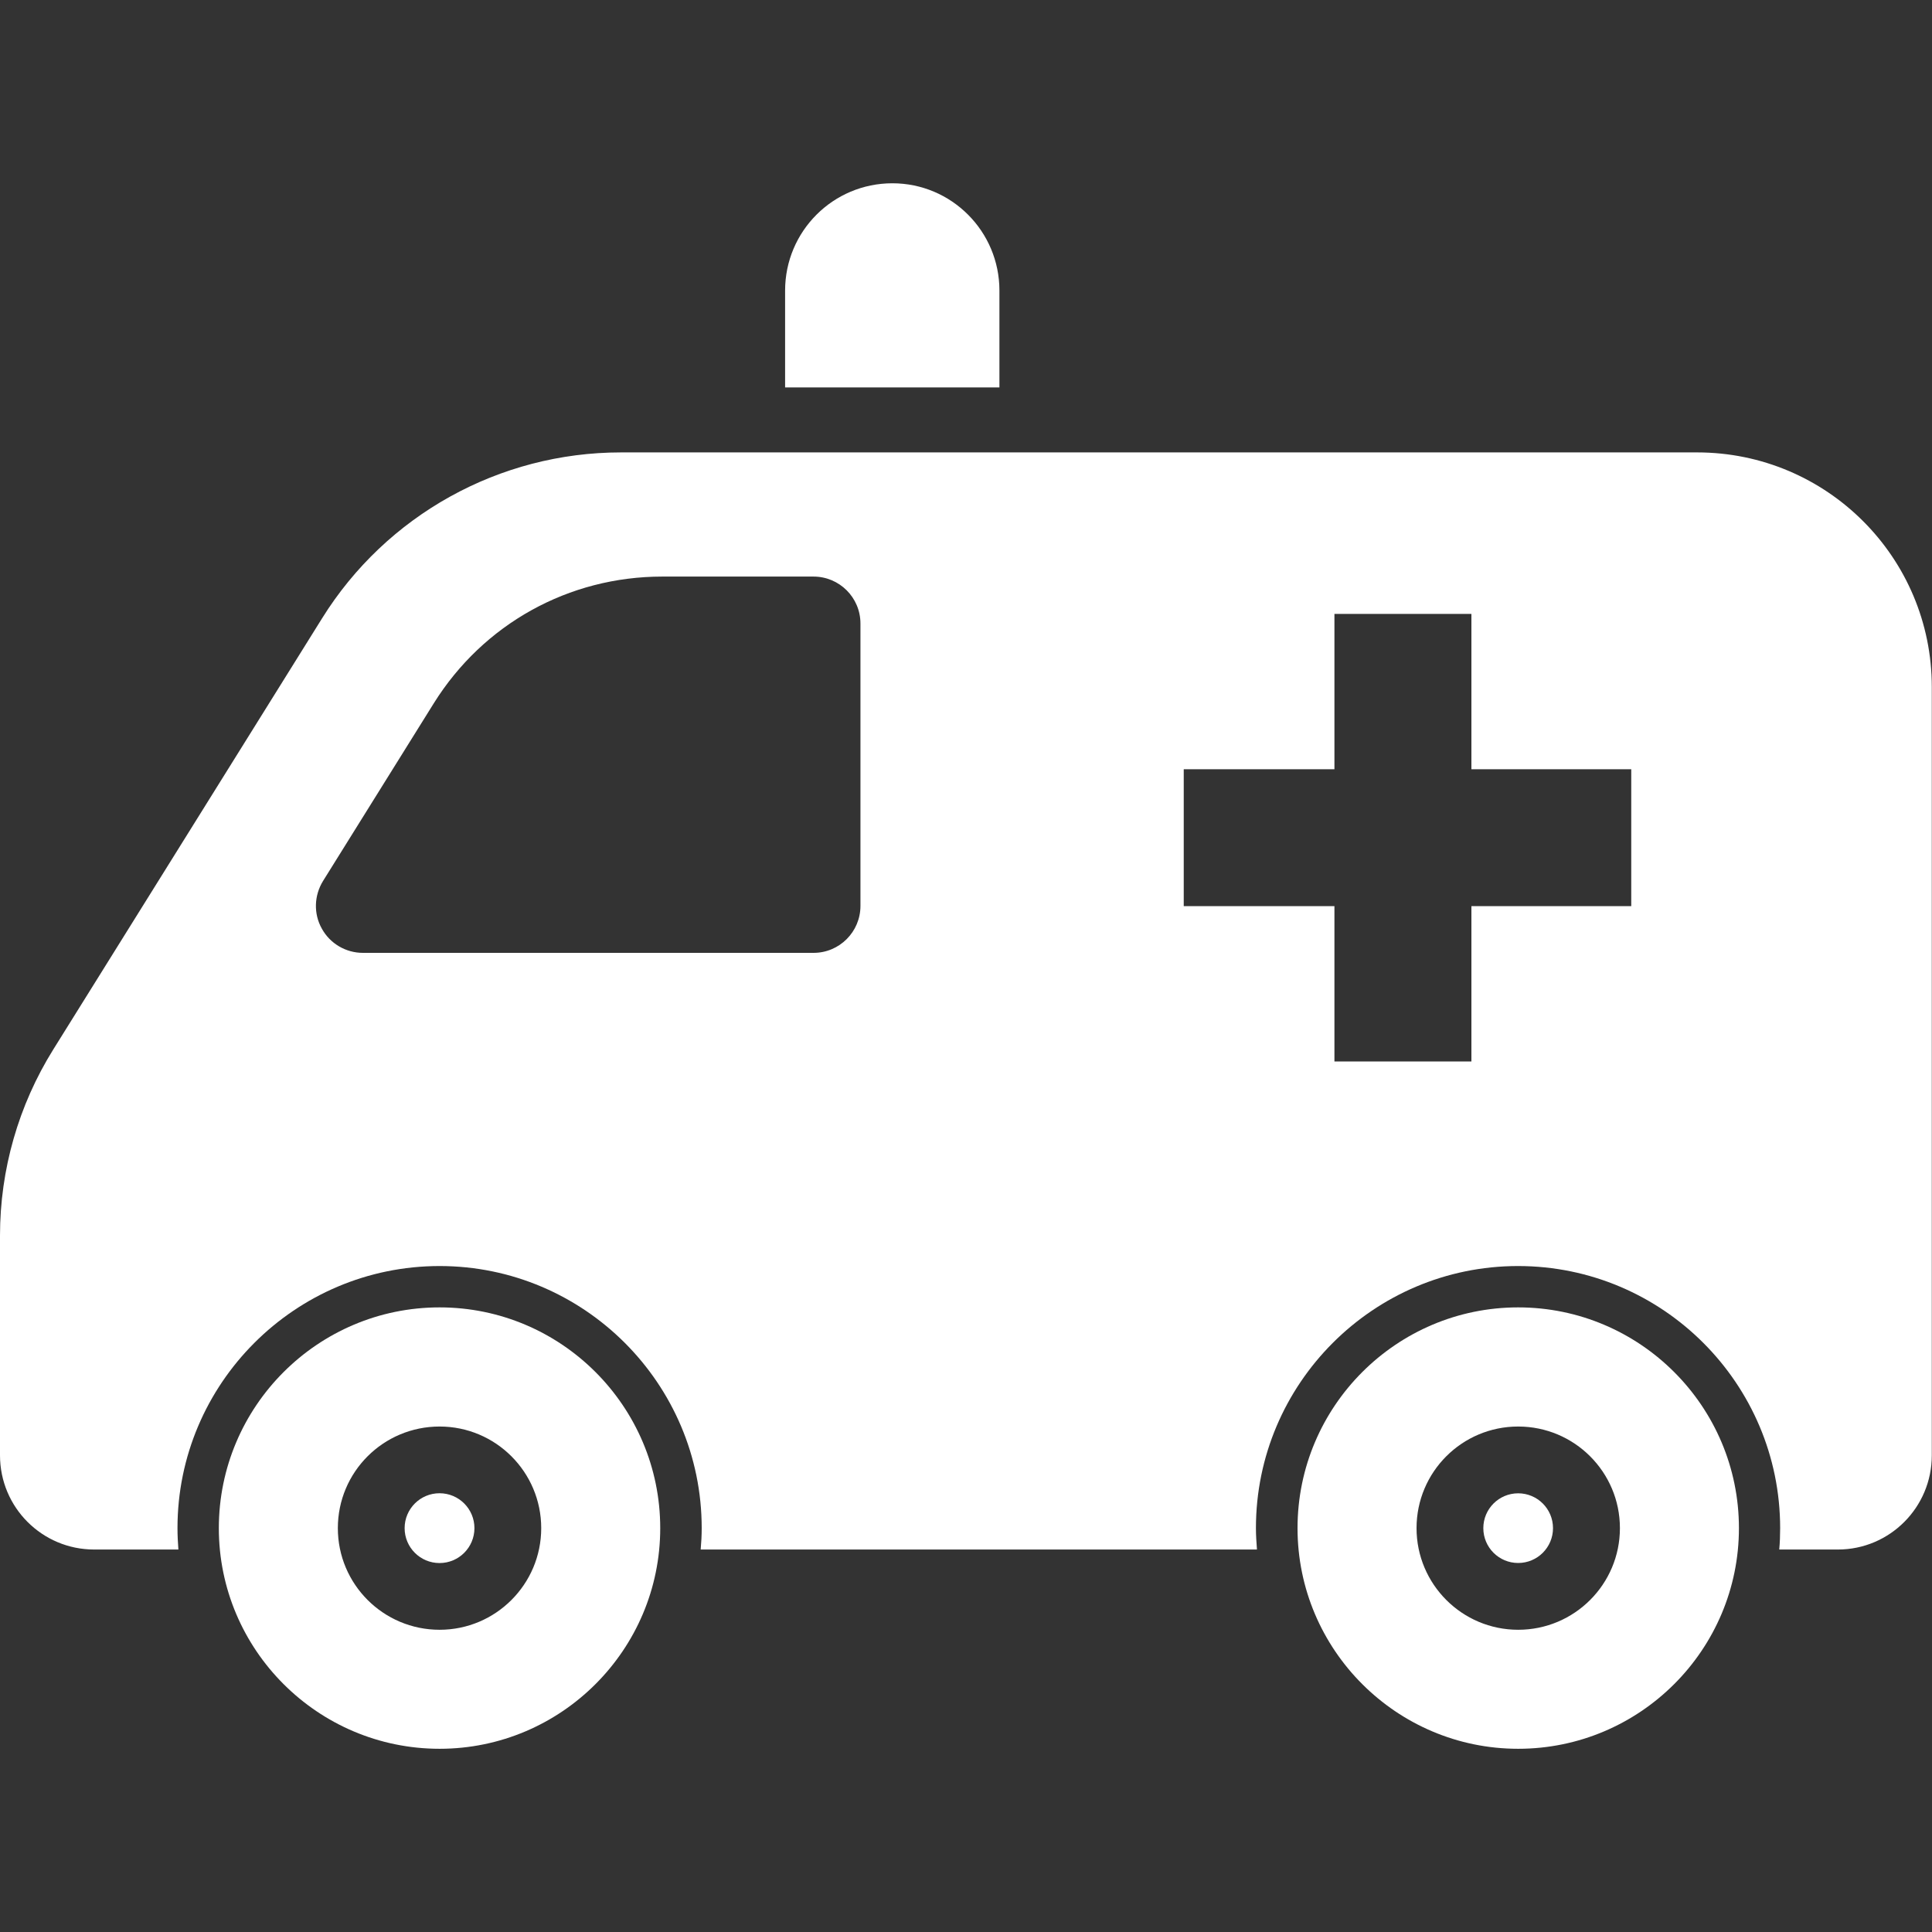 <?xml version="1.0" encoding="utf-8"?>
<!-- Generator: Adobe Illustrator 16.0.3, SVG Export Plug-In . SVG Version: 6.00 Build 0)  -->
<!DOCTYPE svg PUBLIC "-//W3C//DTD SVG 1.1//EN" "http://www.w3.org/Graphics/SVG/1.1/DTD/svg11.dtd">
<svg version="1.1" id="レイヤー_1" xmlns="http://www.w3.org/2000/svg" xmlns:xlink="http://www.w3.org/1999/xlink" x="0px"
	 y="0px" width="30px" height="30px" viewBox="0 0 30 30" enable-background="new 0 0 30 30" xml:space="preserve">
<rect x="0" y="0" width="30" height="30" fill="#333333" stroke="none"/>
<g id="トップ見出し装飾">
	<g>
		<g>
			<path fill-rule="evenodd" clip-rule="evenodd" fill="#FFFFFF" d="M12.191,6.016h3.328V4.512c0-0.92-0.744-1.666-1.662-1.666
				c-0.922,0-1.666,0.746-1.666,1.666V6.016z"/>
		</g>
		<g>
			<path fill-rule="evenodd" clip-rule="evenodd" fill="#FFFFFF" d="M20.148,23.729c0,1.889,1.537,3.426,3.426,3.426
				c1.891,0,3.428-1.537,3.428-3.426c0-1.891-1.537-3.428-3.428-3.428C21.686,20.301,20.148,21.838,20.148,23.729z M21.996,23.729
				c0-0.873,0.707-1.578,1.578-1.578c0.873,0,1.58,0.707,1.58,1.578s-0.707,1.578-1.58,1.578
				C22.703,25.307,21.996,24.6,21.996,23.729z"/>
		</g>
		<g>
			<path fill-rule="evenodd" clip-rule="evenodd" fill="#FFFFFF" d="M3.398,23.729c0,1.889,1.537,3.426,3.428,3.426
				c1.889,0,3.426-1.537,3.426-3.426c0-1.891-1.537-3.428-3.426-3.428C4.936,20.301,3.398,21.838,3.398,23.729z M5.246,23.729
				c0-0.873,0.707-1.578,1.58-1.578c0.871,0,1.578,0.707,1.578,1.578s-0.707,1.578-1.578,1.578
				C5.953,25.307,5.246,24.6,5.246,23.729z"/>
		</g>
		<g>
			<circle fill-rule="evenodd" clip-rule="evenodd" fill="#FFFFFF" cx="23.574" cy="23.729" r="0.541"/>
		</g>
		<g>
			<circle fill-rule="evenodd" clip-rule="evenodd" fill="#FFFFFF" cx="6.825" cy="23.729" r="0.542"/>
		</g>
		<g>
			<path fill-rule="evenodd" clip-rule="evenodd" fill="#FFFFFF" d="M0,19.186v3.412c0,0.809,0.654,1.463,1.463,1.463H2.77
				c-0.008-0.109-0.014-0.221-0.014-0.332c0-2.244,1.826-4.07,4.07-4.07s4.07,1.826,4.07,4.07c0,0.111-0.006,0.223-0.016,0.332
				h3.279h5.359c-0.008-0.109-0.016-0.221-0.016-0.332c0-2.244,1.826-4.07,4.07-4.07c2.246,0,4.07,1.826,4.07,4.07
				c0,0.111-0.004,0.223-0.014,0.332h0.91c0.805,0,1.459-0.654,1.459-1.463v-11.93c0-2.012-1.631-3.643-3.645-3.643H9.641
				C7.754,7.025,6,7.998,5.002,9.6l-4.174,6.695C0.287,17.162,0,18.164,0,19.186z M18.381,14.07v-2.125h2.34V9.533h2.127v2.412
				h2.482v2.125h-2.482v2.412h-2.127V14.07H18.381L18.381,14.07z M5.016,13.68l1.719-2.758c0.77-1.234,2.096-1.969,3.549-1.969
				h2.348c0.402,0,0.729,0.326,0.729,0.729v4.385c0,0.402-0.326,0.729-0.729,0.729H5.635c-0.266,0-0.51-0.145-0.637-0.375
				C4.867,14.189,4.877,13.906,5.016,13.68z"/>
		</g>
	</g>
</g>
</svg>
